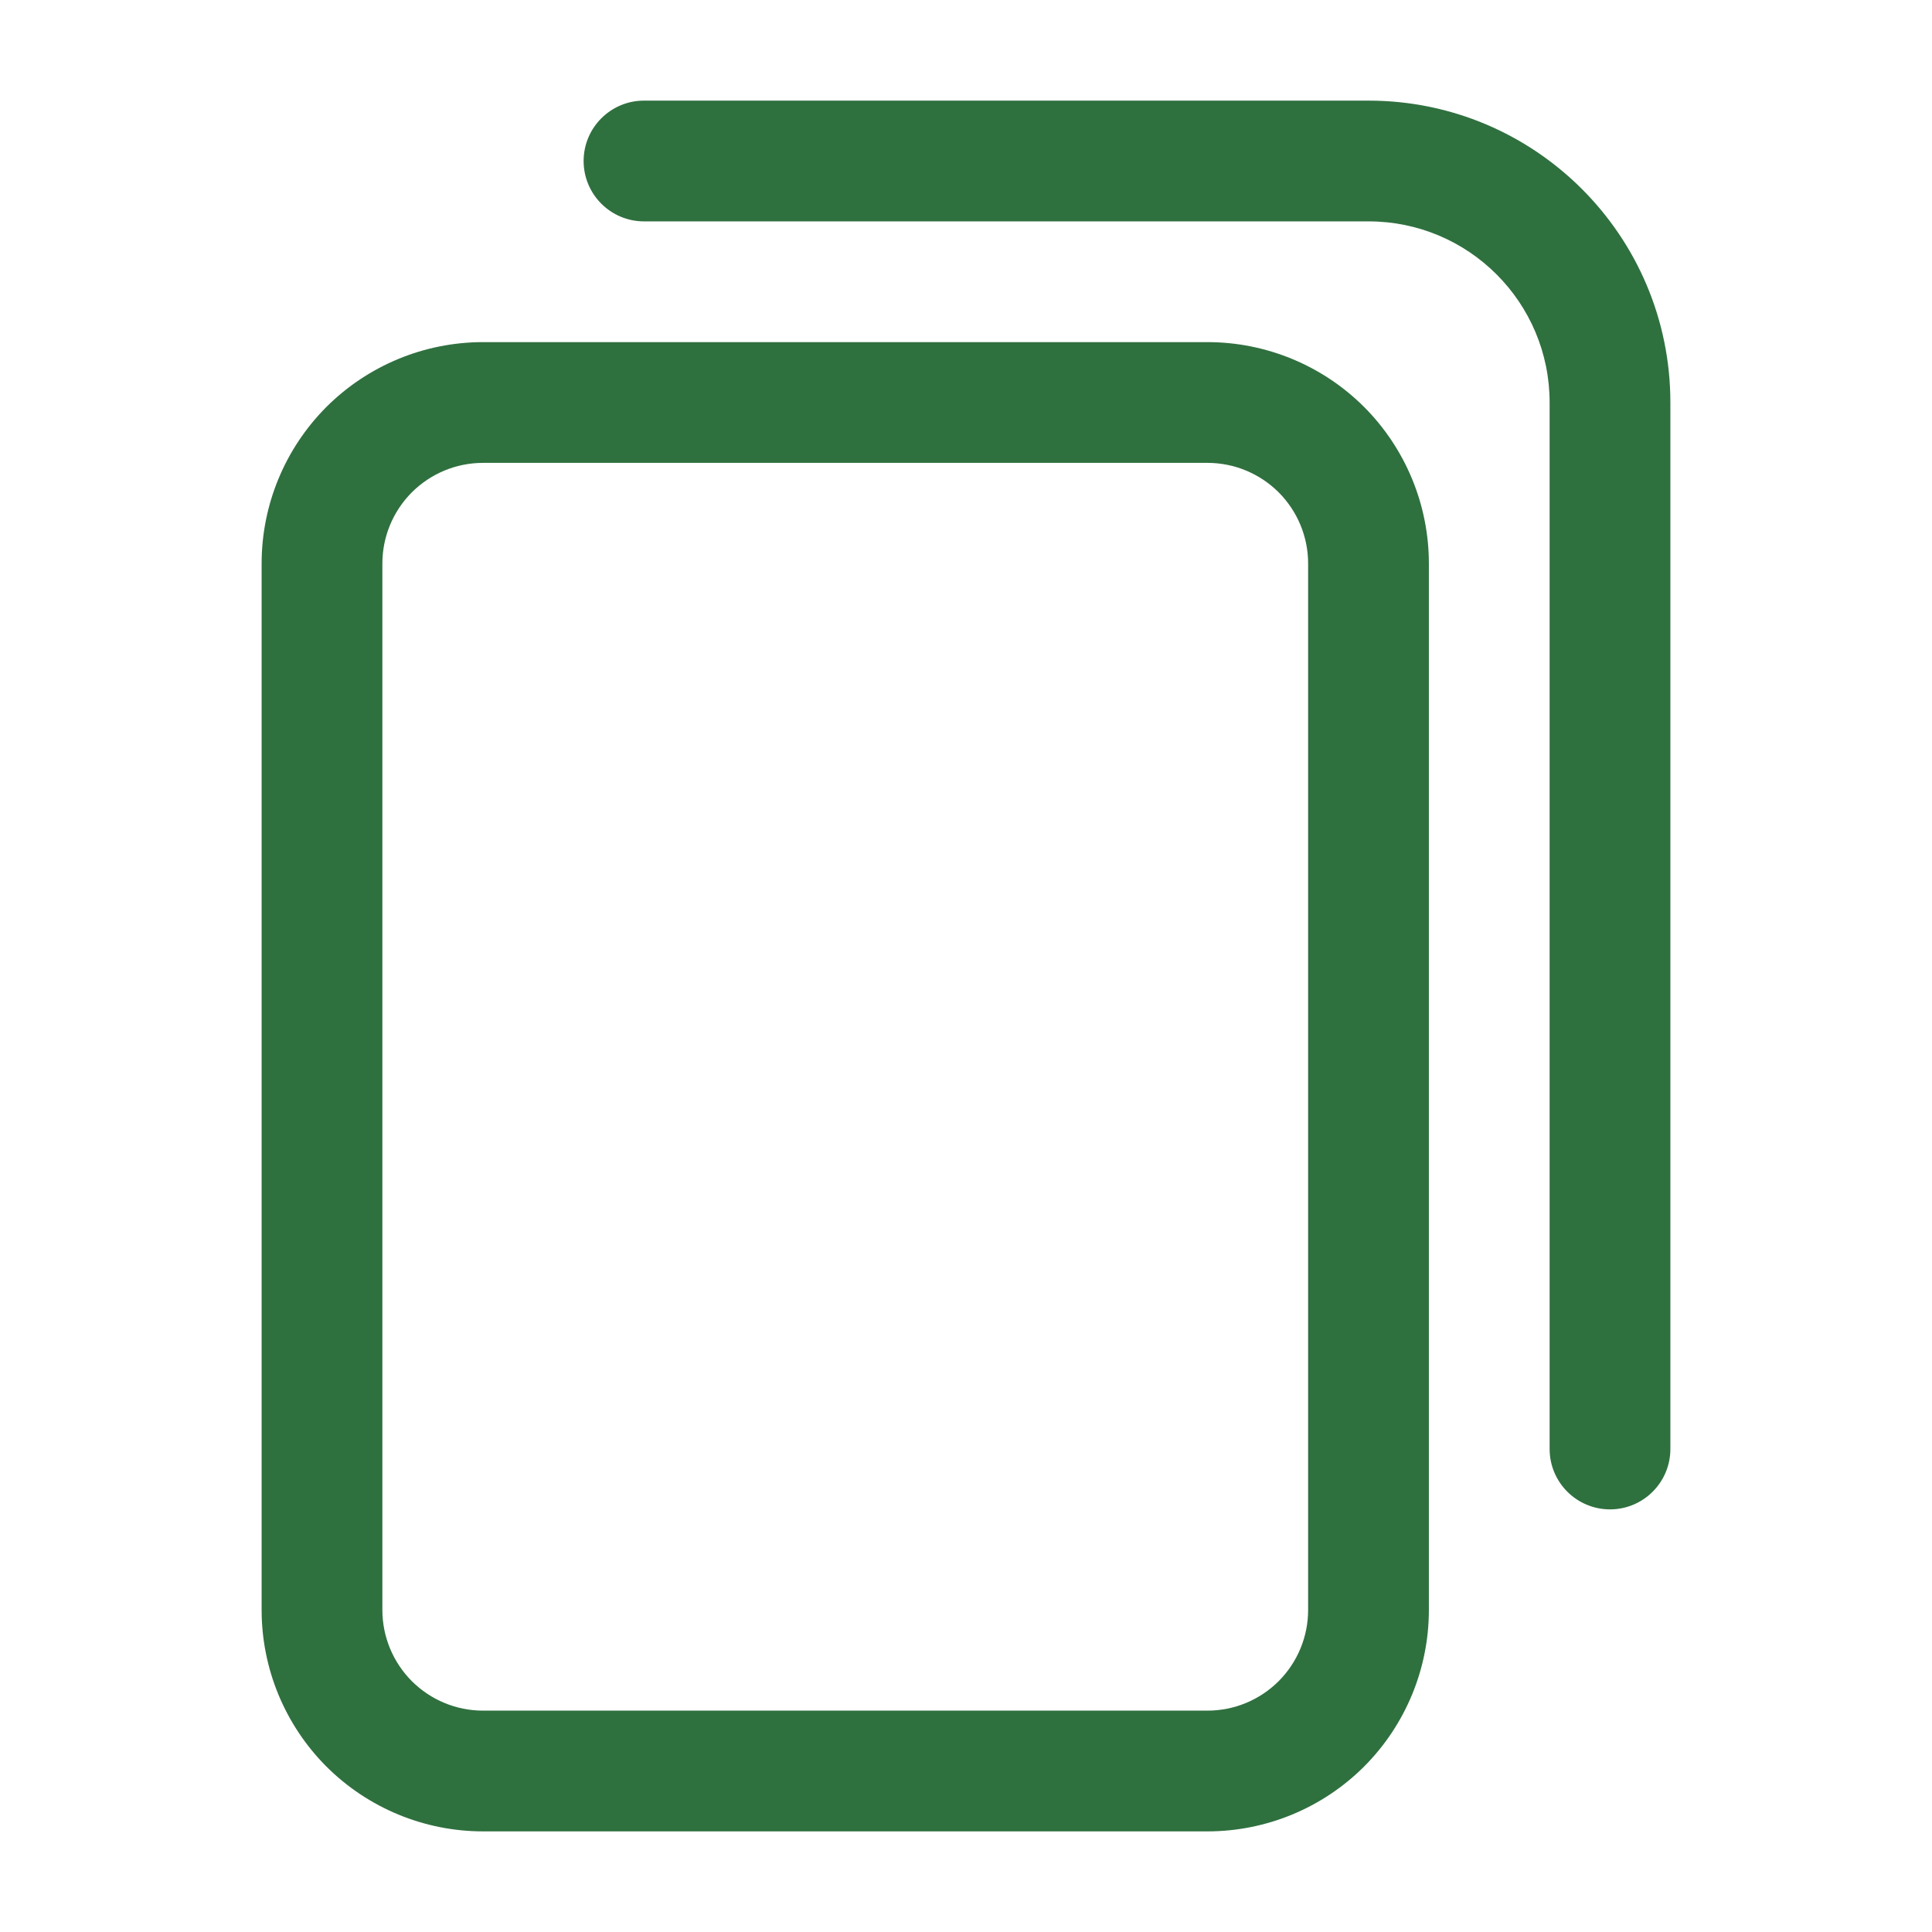 <svg width="24" height="24" viewBox="0 0 24 24" fill="none" xmlns="http://www.w3.org/2000/svg">
<path fill-rule="evenodd" clip-rule="evenodd" d="M17.75 7V20C17.75 20.729 17.46 21.429 16.945 21.945C16.429 22.46 15.729 22.75 15 22.75H6C5.271 22.75 4.571 22.46 4.055 21.945C3.54 21.429 3.25 20.729 3.25 20V7C3.25 6.271 3.54 5.571 4.055 5.055C4.571 4.54 5.271 4.25 6 4.25H15C15.729 4.25 16.429 4.54 16.945 5.055C17.46 5.571 17.75 6.271 17.75 7ZM16.25 7C16.25 6.668 16.118 6.351 15.884 6.116C15.649 5.882 15.332 5.75 15 5.75H6C5.668 5.75 5.351 5.882 5.116 6.116C4.882 6.351 4.75 6.668 4.75 7V20C4.75 20.332 4.882 20.649 5.116 20.884C5.351 21.118 5.668 21.25 6 21.25H15C15.332 21.25 15.649 21.118 15.884 20.884C16.118 20.649 16.25 20.332 16.25 20V7Z" fill="#2F703F"/>
<path fill-rule="evenodd" clip-rule="evenodd" d="M20.75 18C20.75 18.414 20.414 18.75 20 18.75C19.586 18.75 19.25 18.414 19.25 18V5C19.25 3.757 18.243 2.75 17 2.75H8C7.586 2.75 7.25 2.414 7.25 2C7.25 1.586 7.586 1.25 8 1.25H17C19.071 1.25 20.75 2.929 20.75 5V18Z" fill="#2F703F"/>
</svg>
